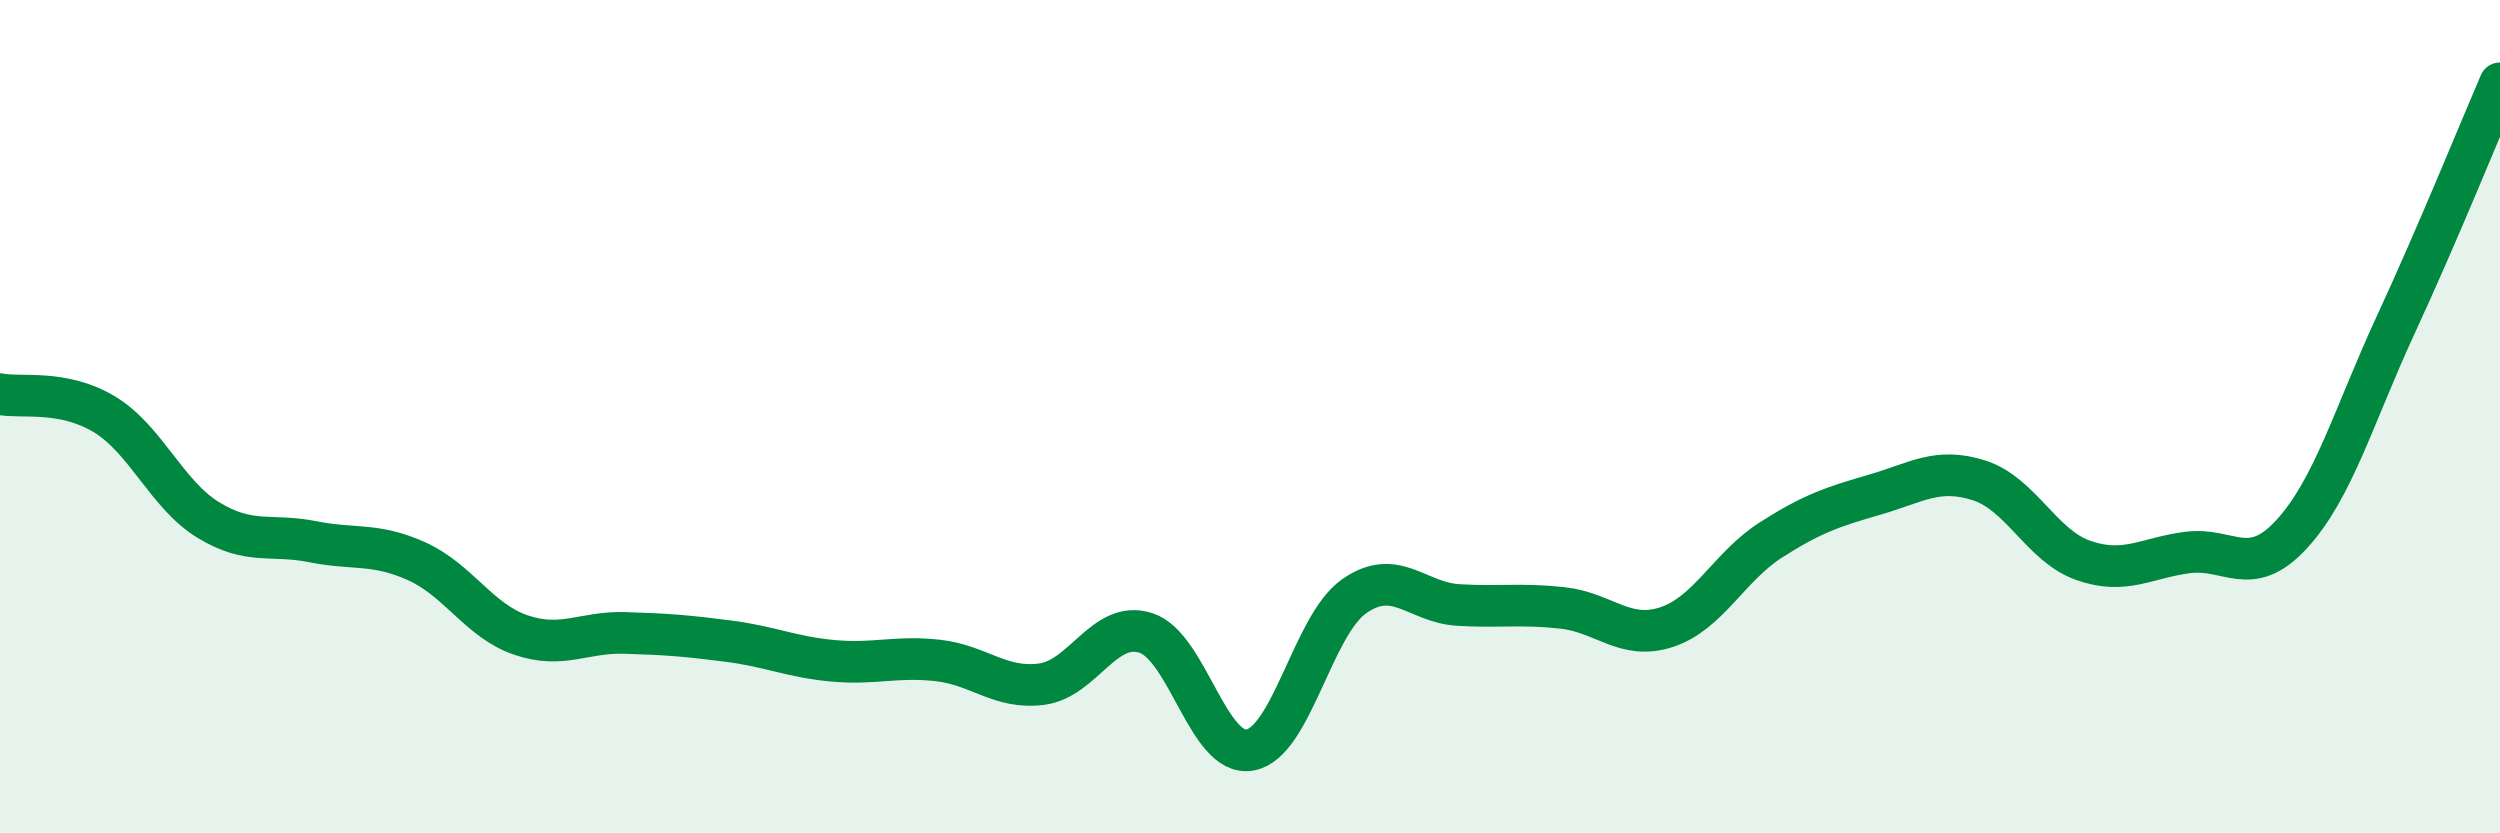 
    <svg width="60" height="20" viewBox="0 0 60 20" xmlns="http://www.w3.org/2000/svg">
      <path
        d="M 0,9.46 C 0.5,9.56 1.5,9.34 2.5,9.94 C 3.5,10.54 4,11.87 5,12.48 C 6,13.09 6.5,12.8 7.5,13 C 8.5,13.2 9,13.02 10,13.47 C 11,13.92 11.5,14.9 12.5,15.24 C 13.5,15.58 14,15.16 15,15.19 C 16,15.22 16.5,15.26 17.5,15.39 C 18.5,15.52 19,15.77 20,15.86 C 21,15.95 21.5,15.74 22.5,15.85 C 23.5,15.96 24,16.55 25,16.42 C 26,16.29 26.5,14.87 27.5,15.19 C 28.5,15.51 29,18.18 30,18 C 31,17.82 31.5,15.01 32.5,14.31 C 33.5,13.61 34,14.46 35,14.52 C 36,14.58 36.5,14.48 37.5,14.59 C 38.5,14.7 39,15.38 40,15.05 C 41,14.72 41.5,13.6 42.5,12.96 C 43.5,12.32 44,12.16 45,11.87 C 46,11.58 46.5,11.21 47.5,11.53 C 48.5,11.85 49,13.1 50,13.45 C 51,13.8 51.5,13.39 52.5,13.26 C 53.5,13.13 54,13.91 55,12.82 C 56,11.73 56.5,9.95 57.5,7.79 C 58.5,5.63 59.5,3.16 60,2L60 20L0 20Z"
        fill="#008740"
        opacity="0.1"
        stroke-linecap="round"
        stroke-linejoin="round"
      />
      <path
        d="M 0,9.46 C 0.5,9.56 1.5,9.34 2.5,9.94 C 3.5,10.54 4,11.87 5,12.48 C 6,13.09 6.5,12.8 7.5,13 C 8.5,13.2 9,13.02 10,13.47 C 11,13.92 11.5,14.9 12.5,15.24 C 13.5,15.58 14,15.16 15,15.19 C 16,15.22 16.5,15.26 17.5,15.39 C 18.5,15.52 19,15.77 20,15.86 C 21,15.95 21.5,15.74 22.5,15.85 C 23.5,15.96 24,16.55 25,16.42 C 26,16.29 26.5,14.87 27.5,15.19 C 28.5,15.51 29,18.18 30,18 C 31,17.82 31.5,15.01 32.5,14.31 C 33.5,13.61 34,14.46 35,14.52 C 36,14.58 36.5,14.48 37.5,14.59 C 38.5,14.7 39,15.38 40,15.05 C 41,14.72 41.5,13.6 42.5,12.96 C 43.5,12.32 44,12.16 45,11.87 C 46,11.58 46.5,11.21 47.5,11.53 C 48.5,11.85 49,13.1 50,13.45 C 51,13.8 51.5,13.39 52.5,13.26 C 53.5,13.13 54,13.91 55,12.82 C 56,11.73 56.5,9.95 57.5,7.79 C 58.5,5.63 59.5,3.16 60,2"
        stroke="#008740"
        stroke-width="1"
        fill="none"
        stroke-linecap="round"
        stroke-linejoin="round"
      />
    </svg>
  